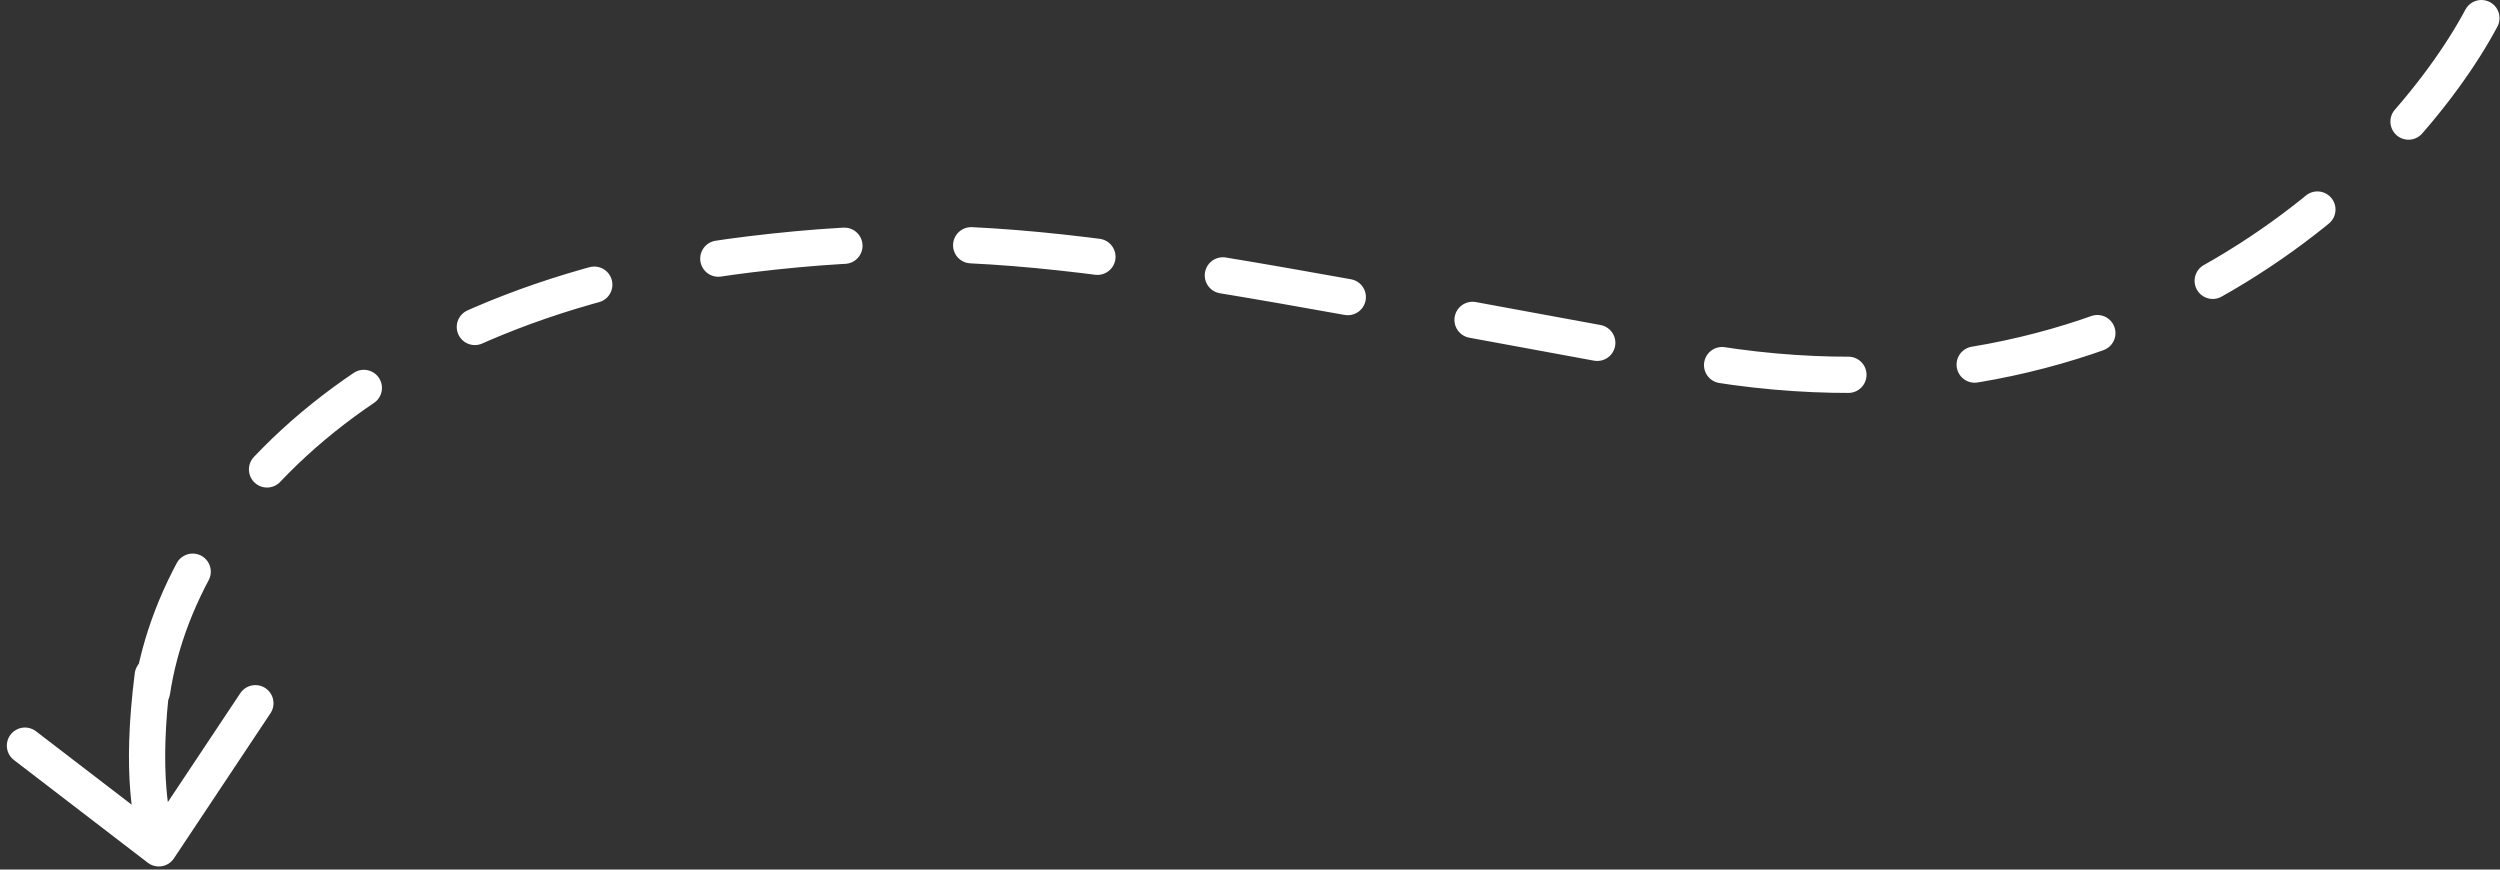 <svg width="276" height="96" viewBox="0 0 276 96" fill="none" xmlns="http://www.w3.org/2000/svg">
<rect x="0" y="0" width="276" height="96" fill="#333333" stroke="none"/>
<path d="M2.755 82.319L17.535 93.658M17.535 93.658L28.195 77.636M17.535 93.658C16.737 90.705 15.461 85.612 16.863 74.57" stroke="white" stroke-width="4" stroke-linecap="round" stroke-linejoin="round"/>
<path d="M273.947 2C265.256 18.281 235.705 48.634 187.034 39.802C126.194 28.763 110.703 24.692 82.867 28.069C37.007 33.633 16.404 60.302 16.404 81.433" stroke="white" stroke-width="4" stroke-linecap="round" stroke-dasharray="14 14"/>
</svg>
